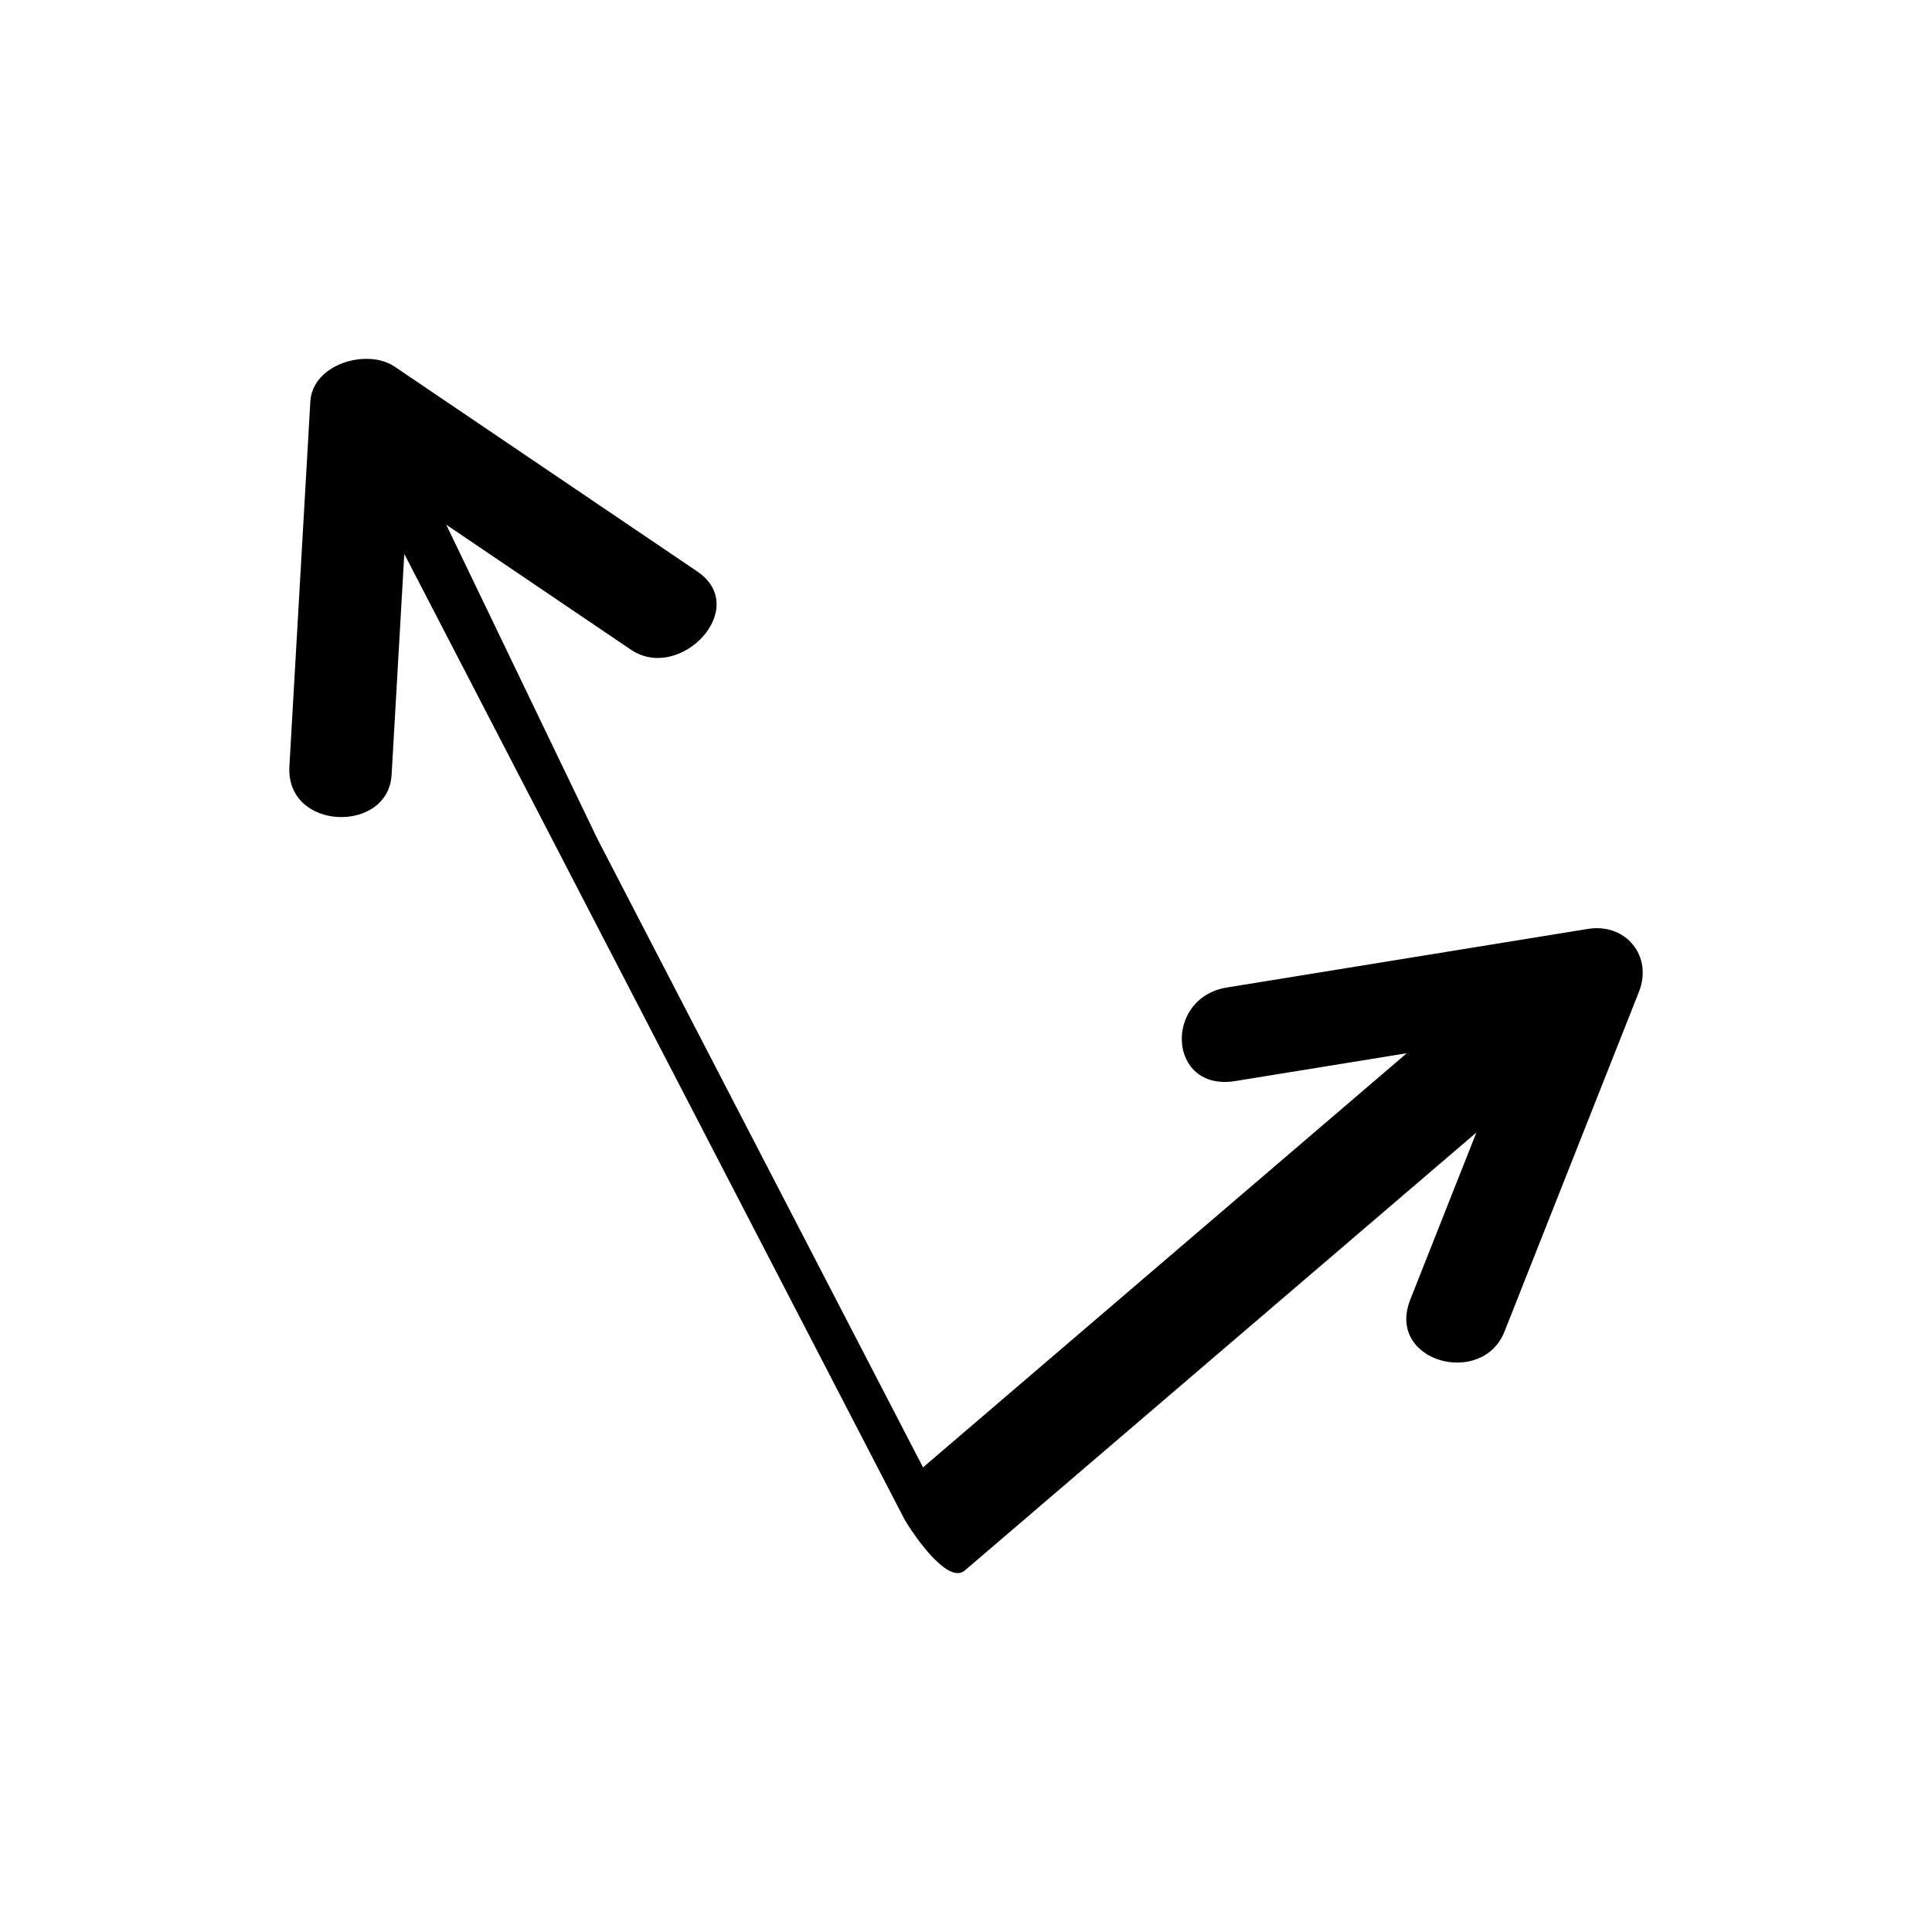 <?xml version="1.0" encoding="UTF-8"?>
<!-- Uploaded to: ICON Repo, www.svgrepo.com, Generator: ICON Repo Mixer Tools -->
<svg fill="#000000" width="800px" height="800px" version="1.1" viewBox="144 144 512 512" xmlns="http://www.w3.org/2000/svg">
 <path d="m564.75 390.18c-31.863 5.172-63.73 10.344-95.594 15.512-16.867 2.738-15.719 27.707 2.219 24.797 15.145-2.457 30.289-4.914 45.434-7.371-42.73 36.586-85.461 73.172-128.2 109.75-28.773-55.531-57.543-111.06-86.312-166.6l0.004 0.004-40.051-83.23c16.32 11.047 32.637 22.09 48.957 33.137 12.977 8.785 31.902-11.035 17.57-20.738-26.734-18.098-53.473-36.191-80.207-54.289-7.242-4.902-21.758-0.719-22.328 9.25-1.848 32.227-3.699 64.457-5.547 96.684-0.984 17.168 26.188 17.891 27.086 2.238 1.121-19.508 2.238-39.016 3.359-58.527 44.102 85.125 88.207 170.25 132.31 255.37 1.43 2.762 11.438 18.137 16.227 14.035 45.191-38.691 90.383-77.383 135.58-116.07-5.836 14.746-11.672 29.496-17.508 44.242-6.551 16.559 19.07 23.387 24.953 8.52 11.879-30.02 23.758-60.039 35.637-90.059 3.719-9.406-3.414-18.309-13.59-16.656z"/>
</svg>